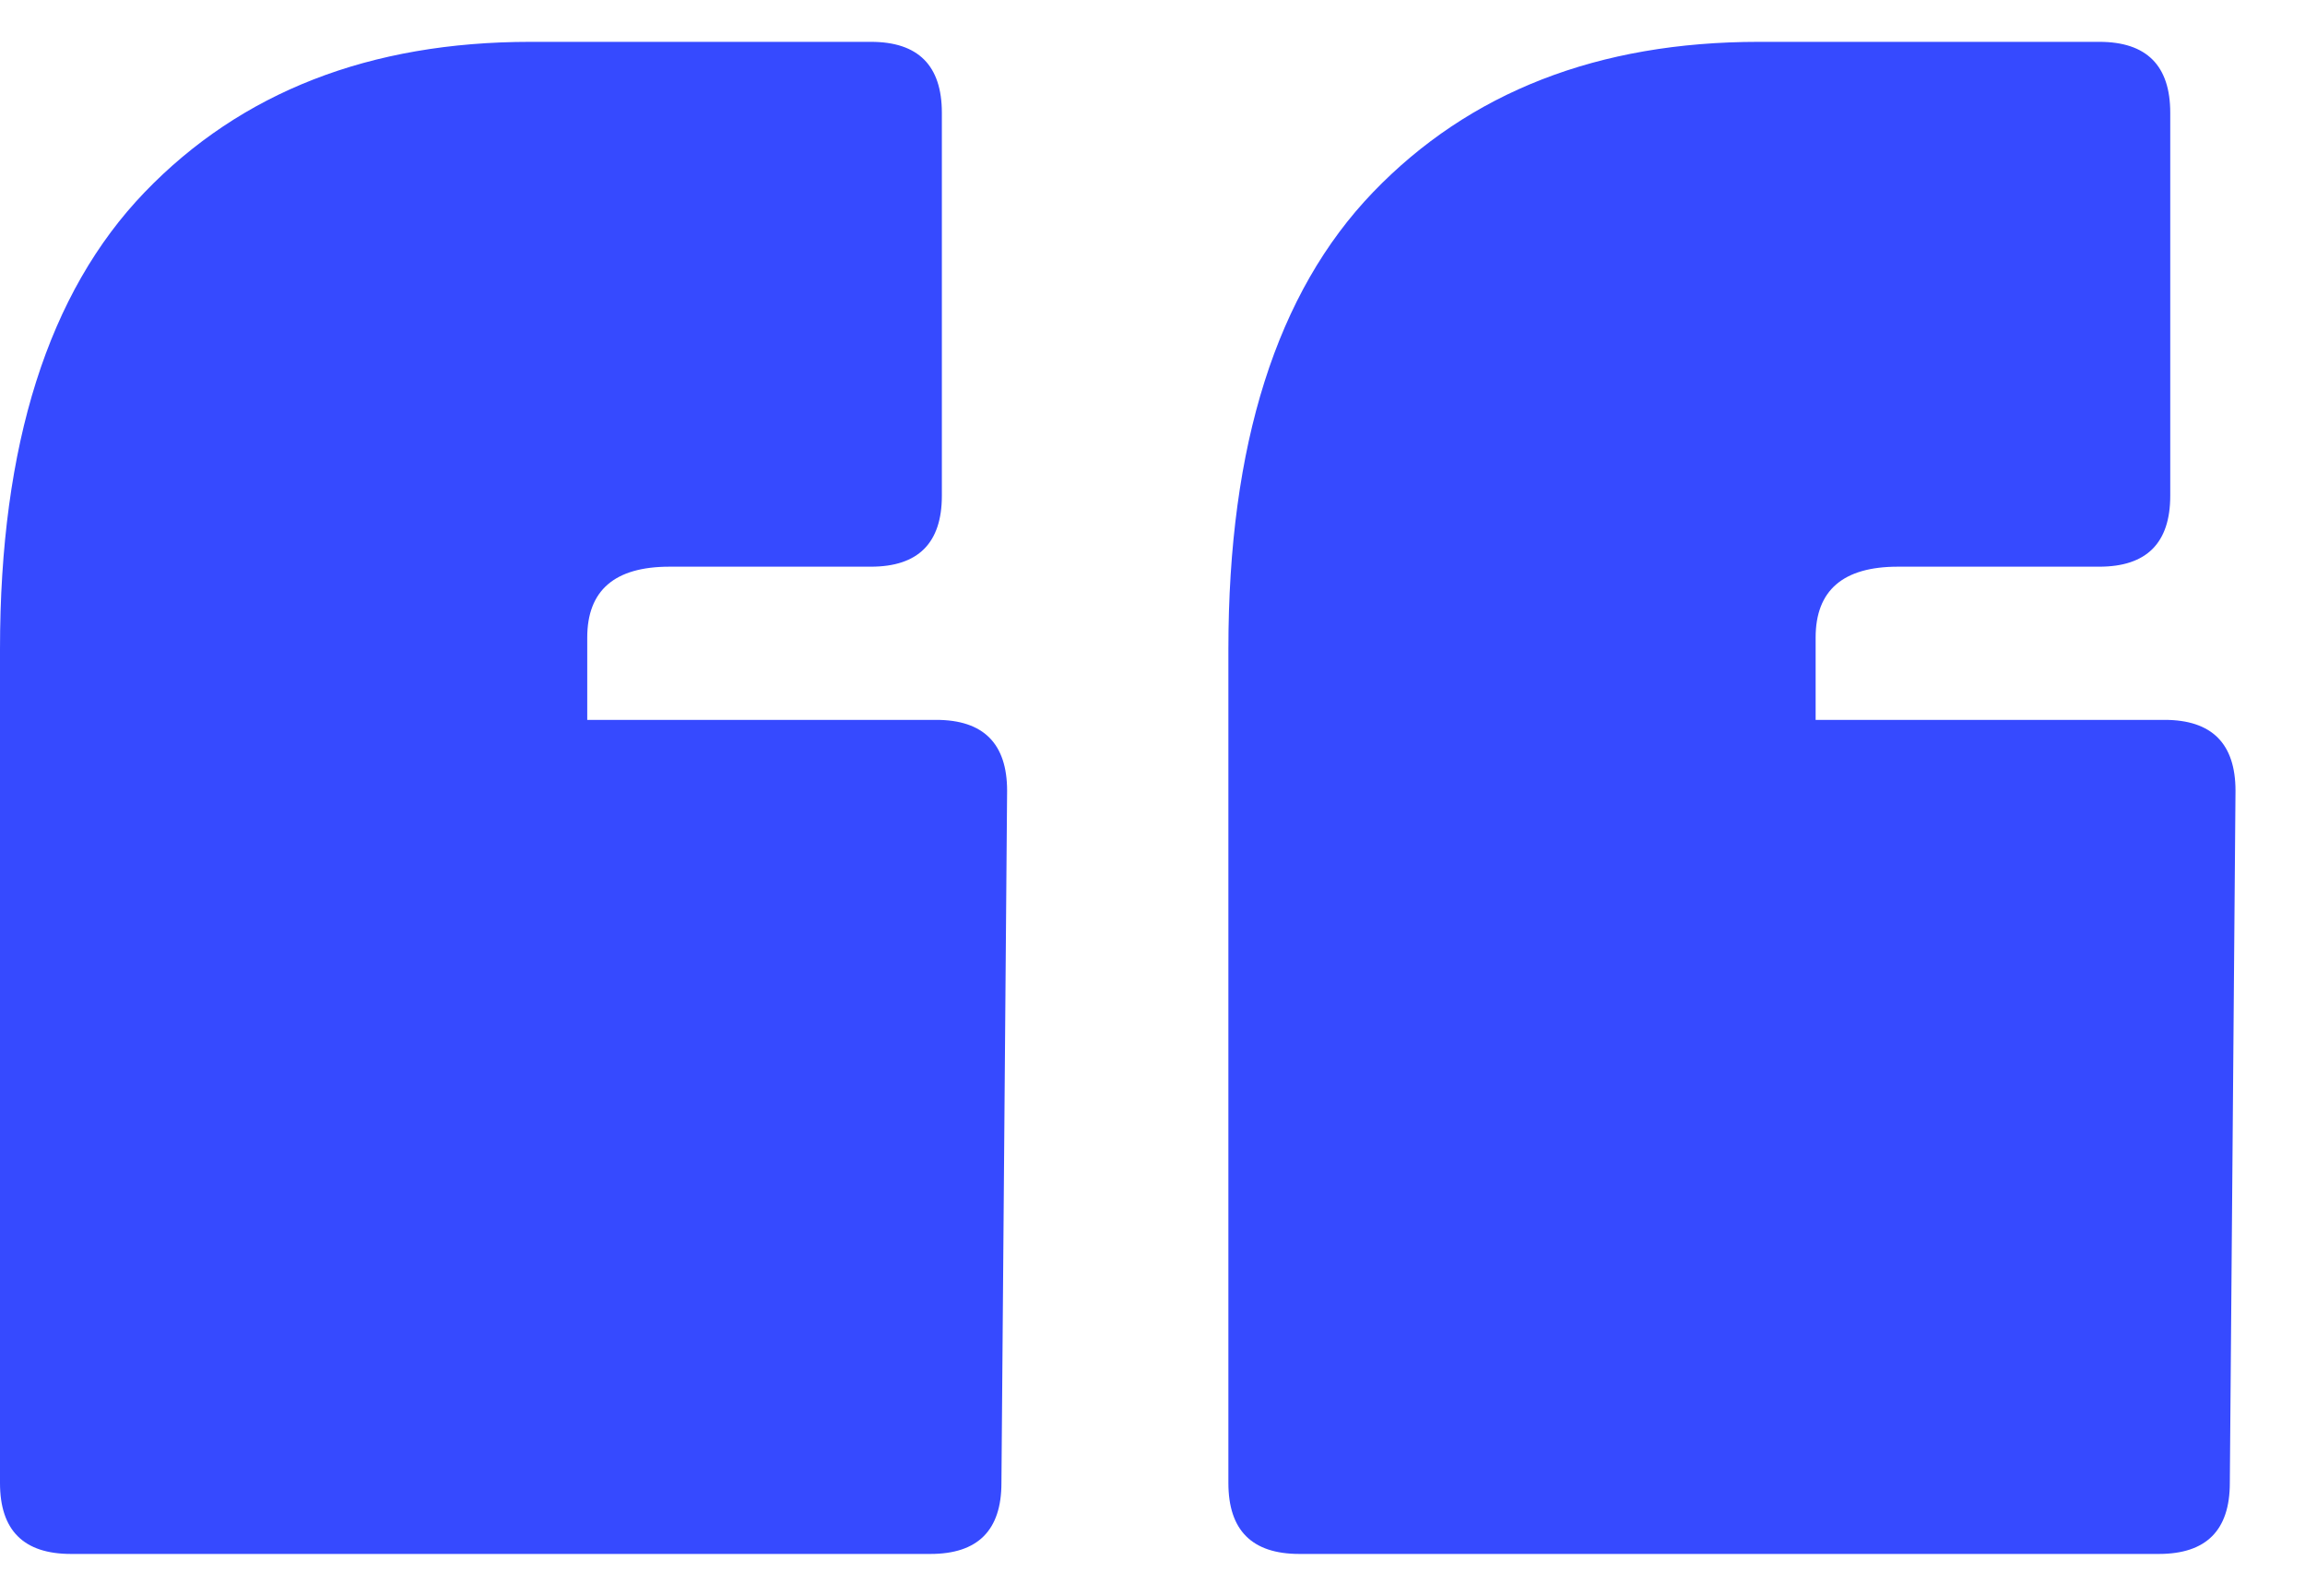 <svg width="26" height="18" viewBox="0 0 26 18" fill="none" xmlns="http://www.w3.org/2000/svg">
<path d="M23.68 0.472C24.213 0.472 24.48 0.739 24.48 1.272V5.592C24.48 6.125 24.213 6.392 23.68 6.392H21.408C20.789 6.392 20.48 6.659 20.48 7.192V8.12H24.416C24.949 8.12 25.216 8.387 25.216 8.92L25.152 16.728C25.152 17.262 24.885 17.528 24.352 17.528H14.656C14.123 17.528 13.856 17.262 13.856 16.728V7.32C13.856 5.016 14.4 3.299 15.488 2.168C16.576 1.038 18.027 0.472 19.84 0.472H23.68ZM9.824 0.472C10.357 0.472 10.624 0.739 10.624 1.272V5.592C10.624 6.125 10.357 6.392 9.824 6.392H7.552C6.933 6.392 6.624 6.659 6.624 7.192V8.12H10.56C11.093 8.12 11.36 8.387 11.36 8.92L11.296 16.728C11.296 17.262 11.029 17.528 10.496 17.528H0.8C0.267 17.528 0 17.262 0 16.728V7.32C0 5.016 0.544 3.299 1.632 2.168C2.72 1.038 4.171 0.472 5.984 0.472H9.824Z" fill="#364AFF"/>
</svg>
